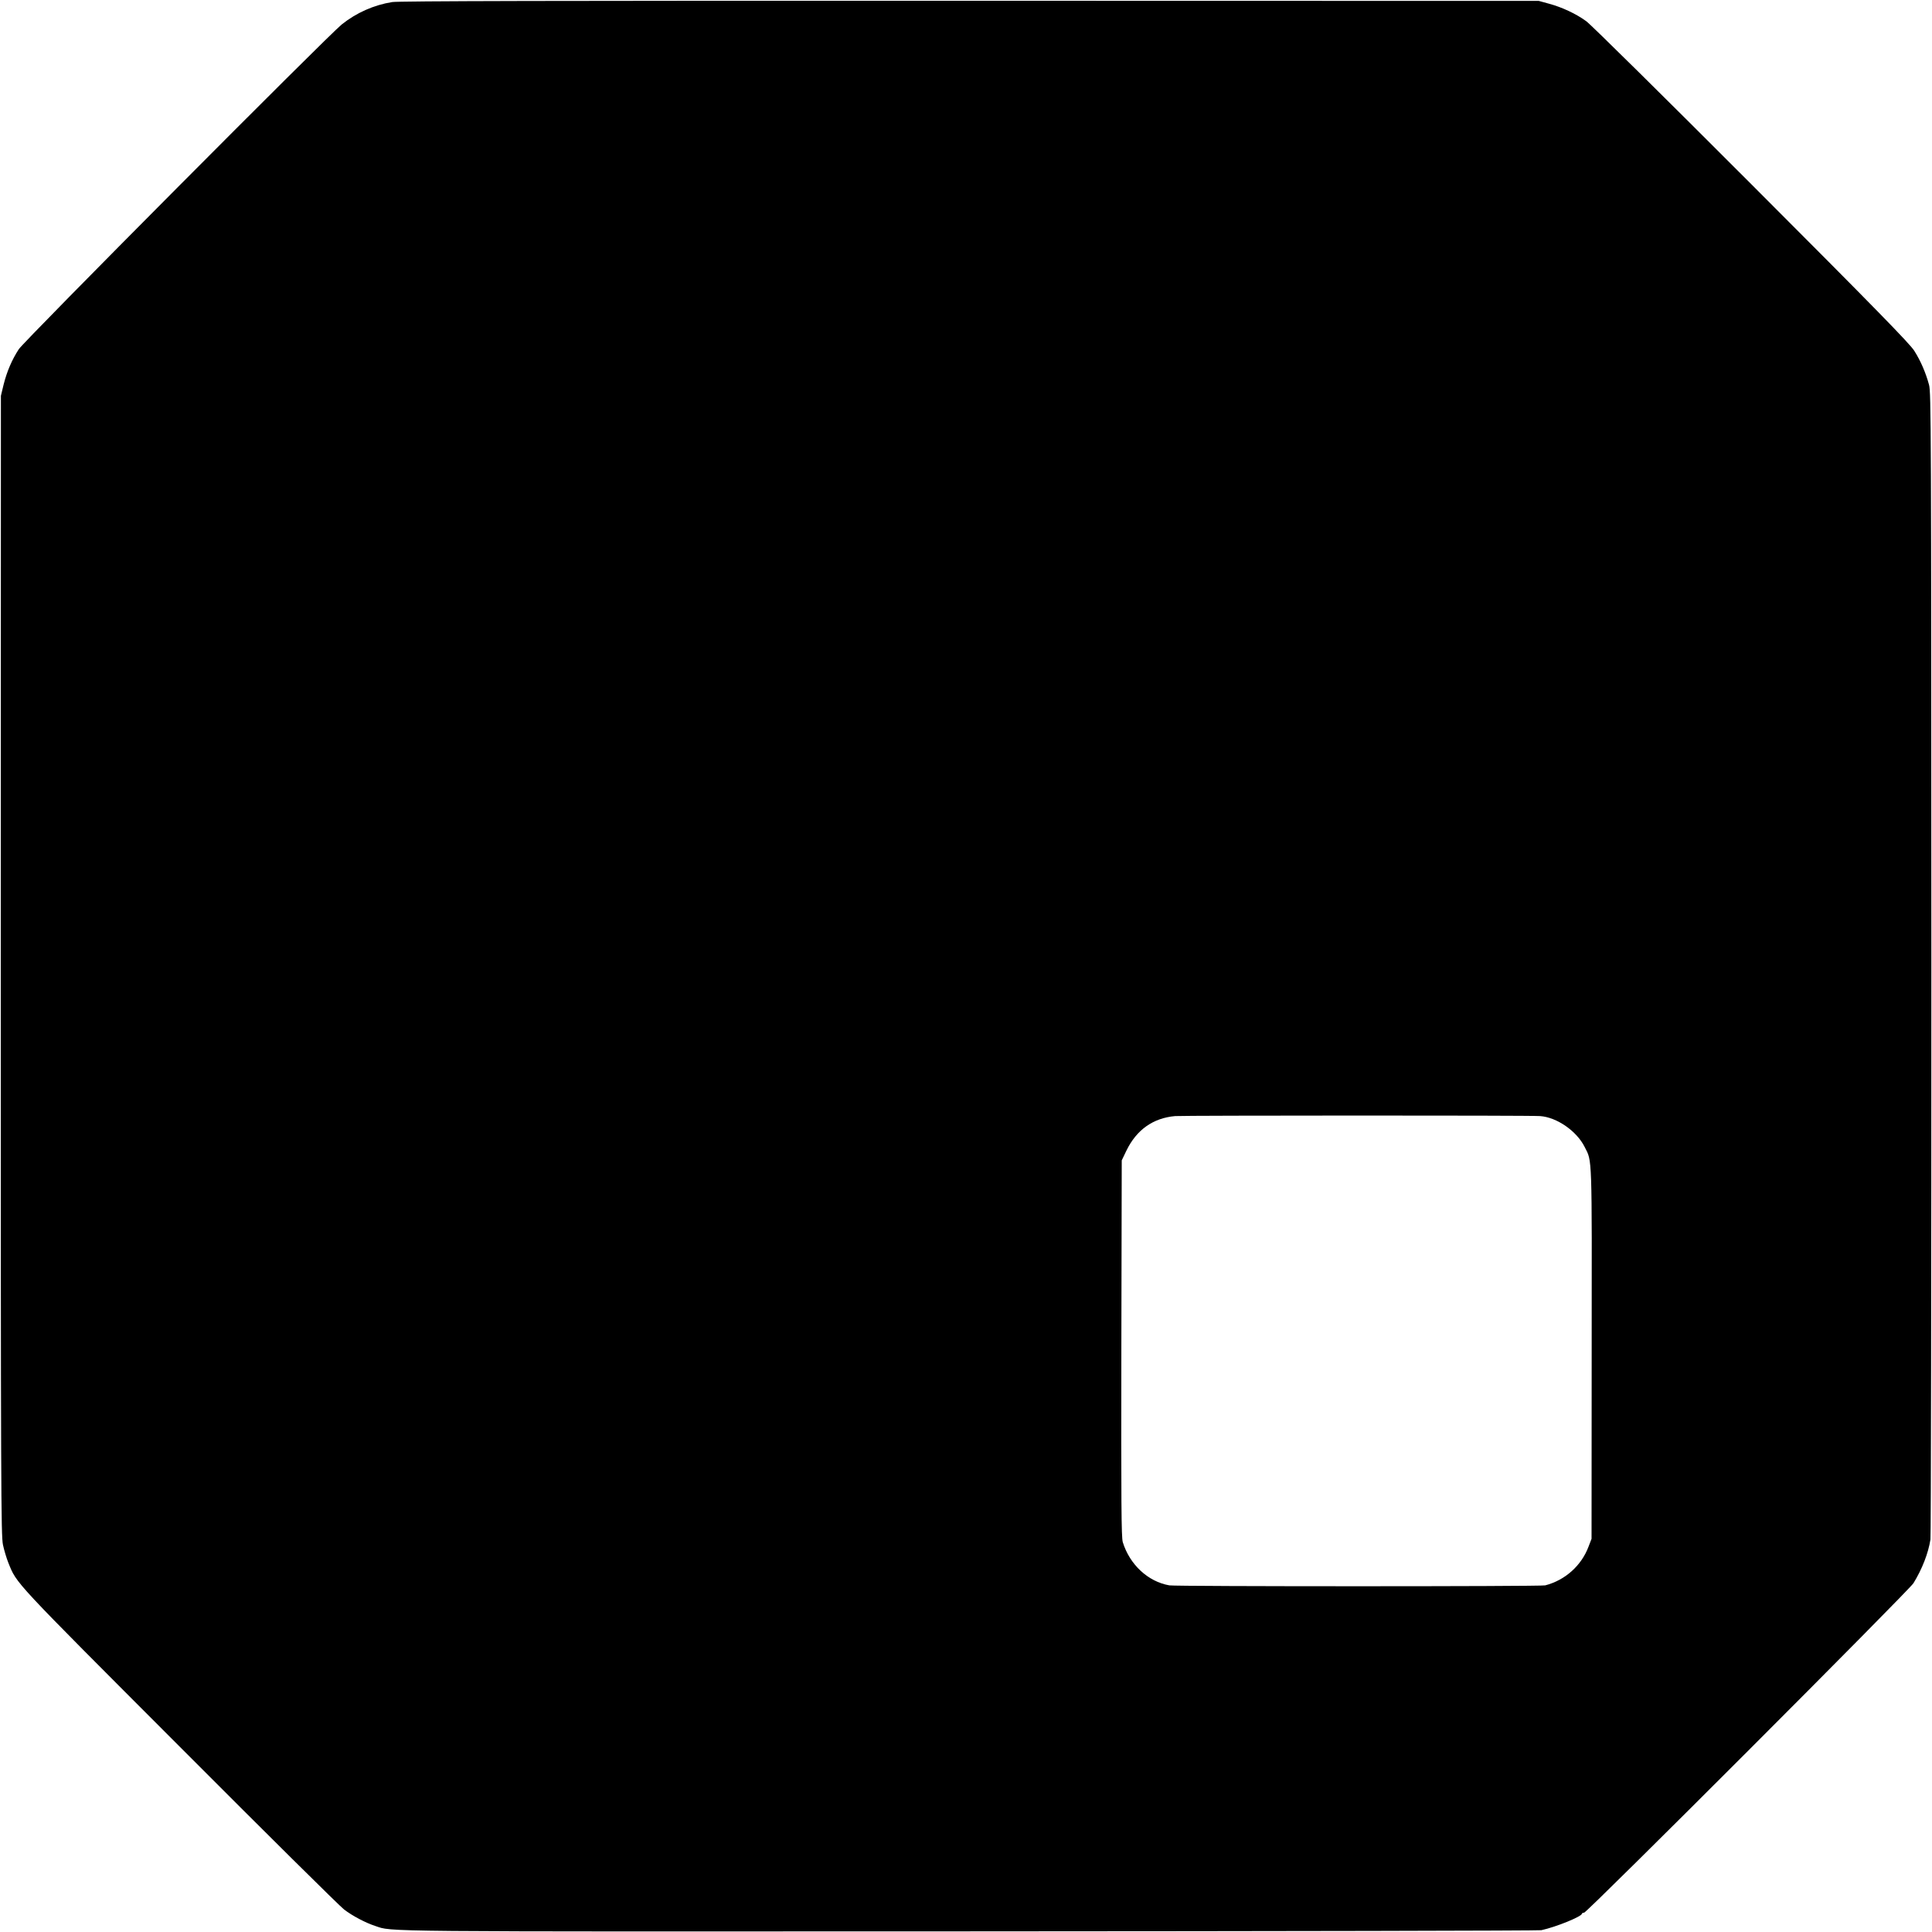 <?xml version="1.0" standalone="no"?>
<svg version="1.0" xmlns="http://www.w3.org/2000/svg"
 width="1501pt" height="1501pt" viewBox="0 0 1501 1501"
 preserveAspectRatio="xMidYMid meet">
<g transform="translate(0,1501) scale(0.1,-0.1)"
fill="#000000" stroke="none">
<path d="M3047 14994 c-143 -23 -278 -83 -392 -174 -108 -87 -2469 -2460
-2509 -2523 -54 -83 -93 -175 -118 -275 l-21 -87 -1 -4425 c0 -4076 2 -4431
17 -4502 9 -42 28 -105 42 -140 68 -166 23 -118 1329 -1426 671 -673 1247
-1243 1279 -1267 65 -50 168 -104 242 -128 139 -46 -66 -44 4612 -42 2430 1
4432 5 4448 9 118 26 315 107 315 128 0 4 8 8 17 8 23 0 2522 2501 2559 2560
68 111 115 232 132 340 4 25 7 2039 7 4475 -1 4181 -2 4434 -18 4495 -26 96
-65 186 -115 265 -35 55 -298 325 -1265 1293 -672 673 -1249 1243 -1283 1267
-79 58 -189 109 -289 136 l-80 22 -4418 1 c-3257 1 -4436 -2 -4490 -10z m8918
-8655 c130 -9 285 -116 347 -241 58 -115 56 -37 54 -1603 l-1 -1440 -23 -60
c-55 -148 -182 -262 -337 -302 -35 -9 -2868 -9 -2920 0 -166 29 -308 161 -362
336 -11 37 -13 300 -11 1505 l3 1461 36 75 c79 163 208 254 379 269 66 5 2756
6 2835 0z"/>
</g>
</svg>
